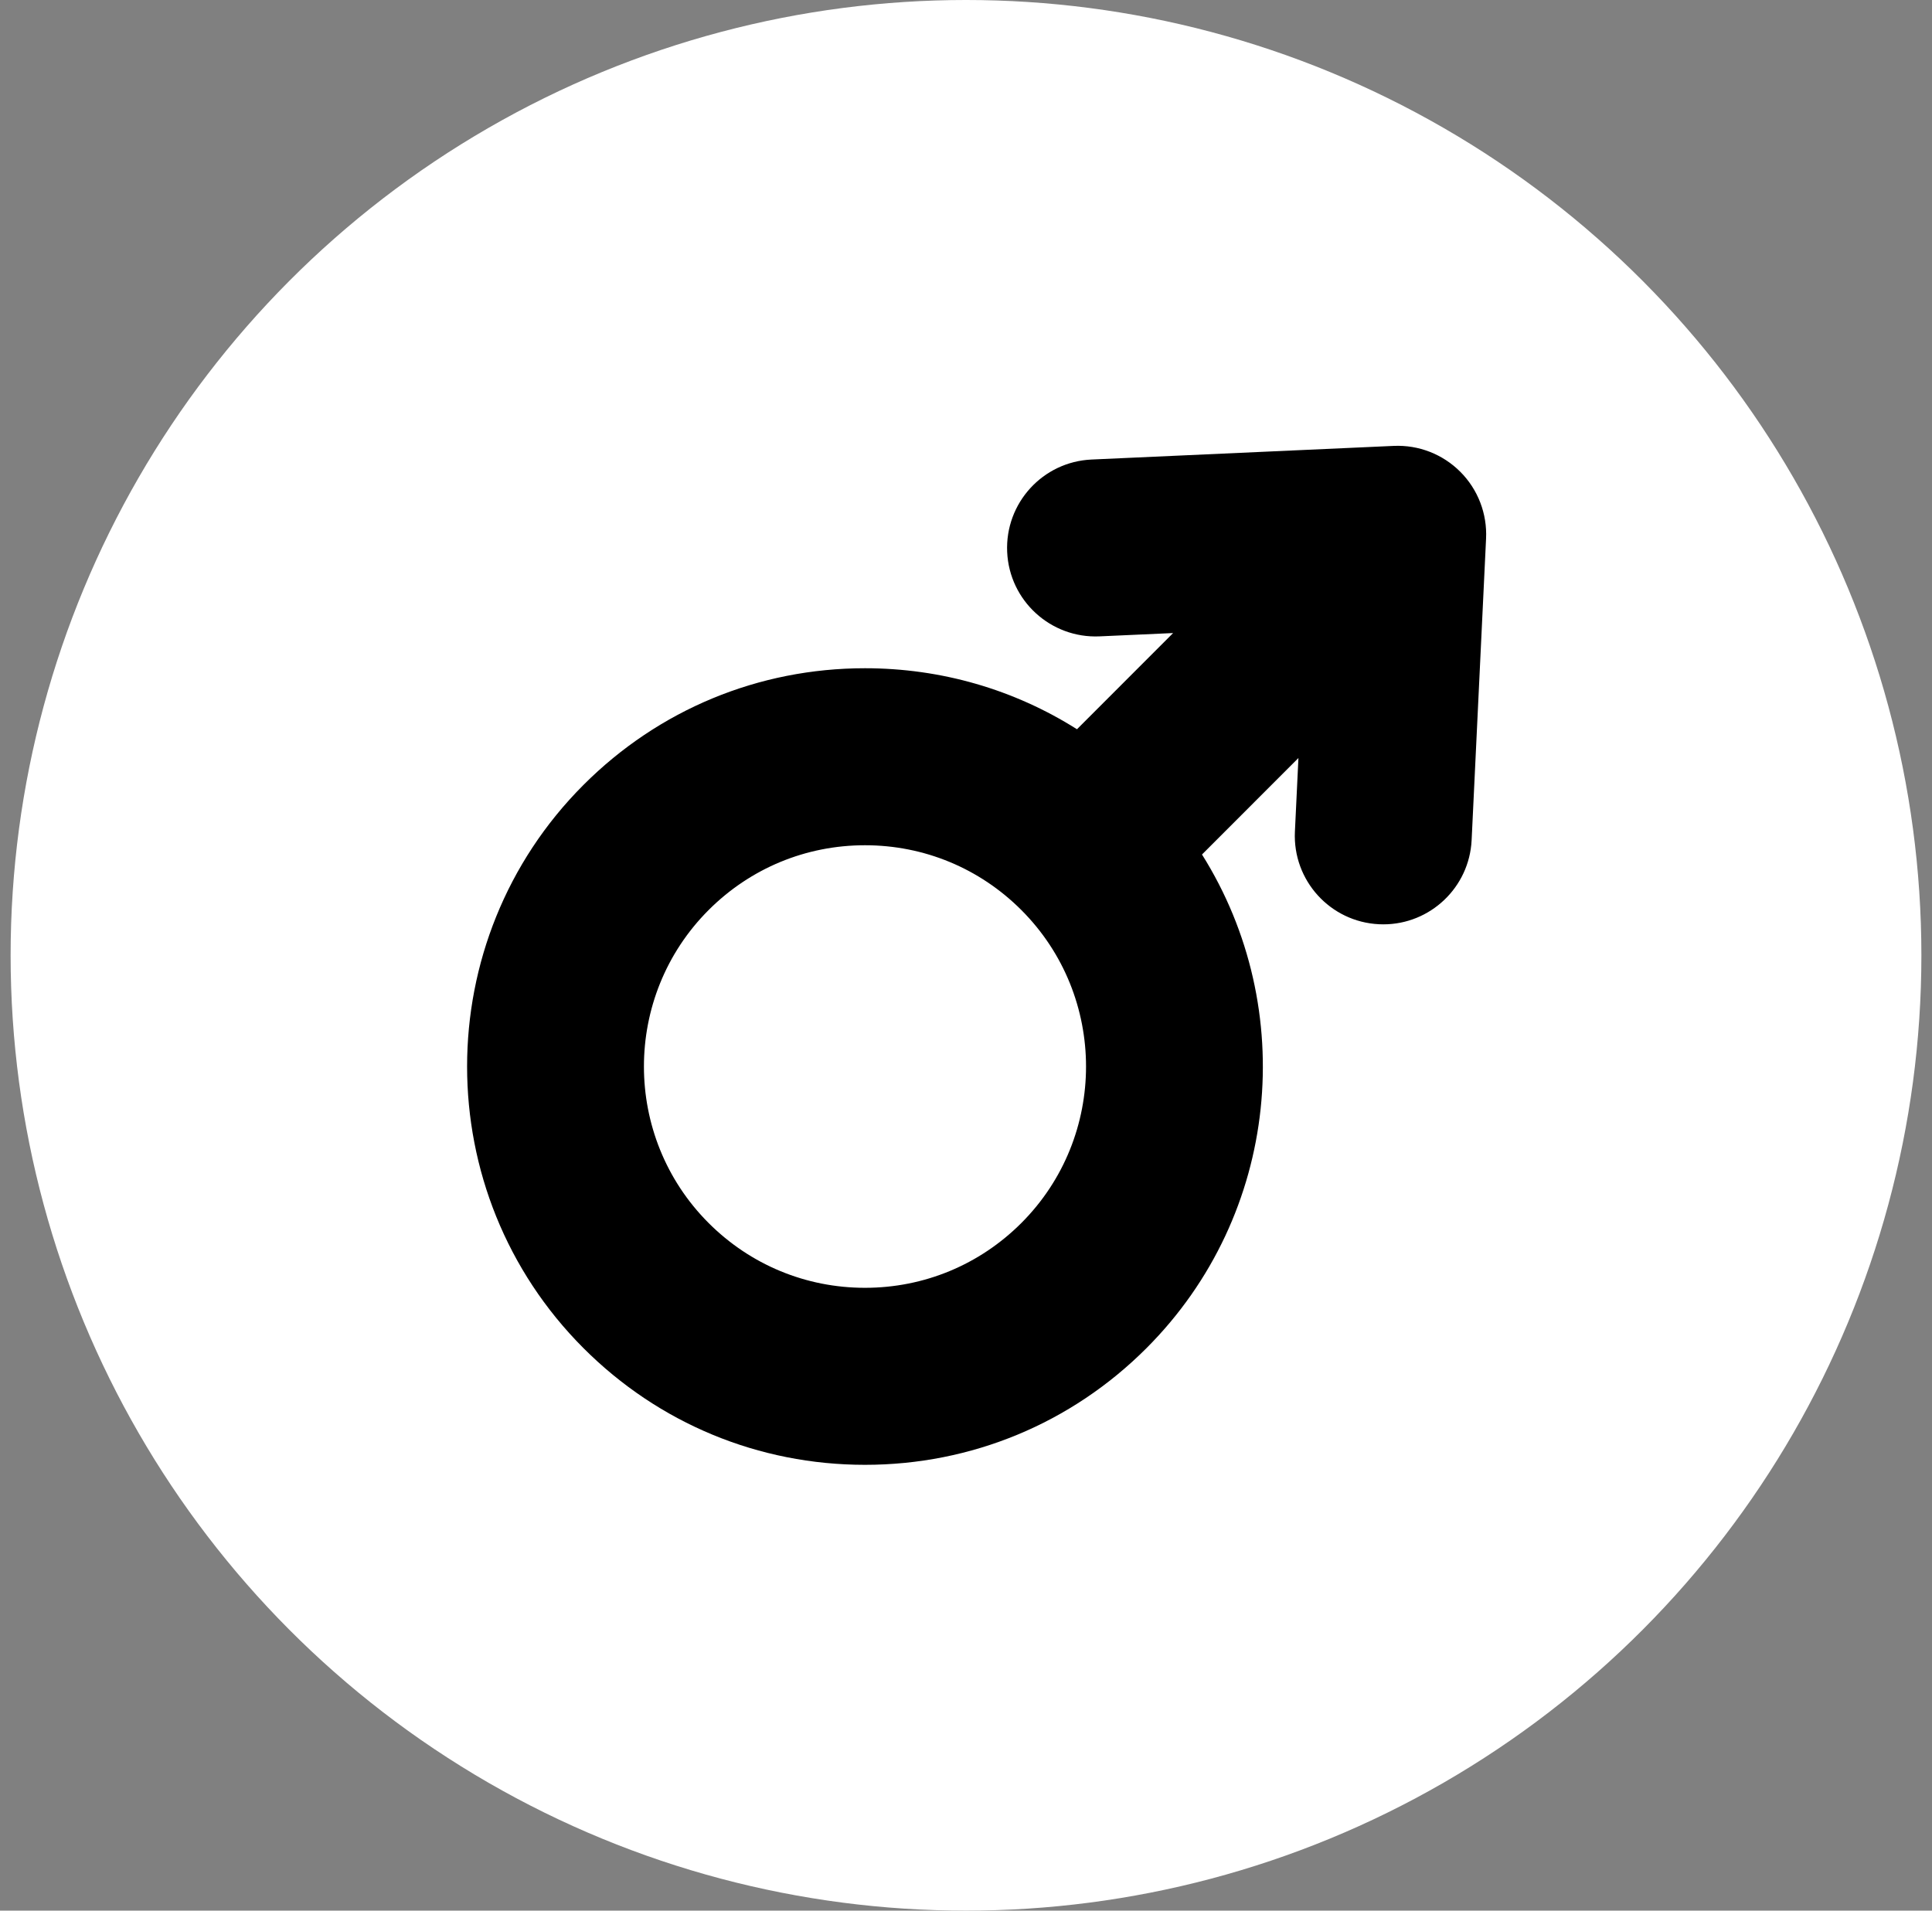 <svg xmlns="http://www.w3.org/2000/svg" fill="none" viewBox="0 0 91 90" height="90" width="91">
<rect x="0" y="0" width="91" height="90" fill="#808080" stroke="none"/>
<circle fill="white" r="45" cy="45" cx="45.5"></circle>
<path fill="black" d="M68.785 22.226C67.957 21.395 66.82 20.951 65.647 21.004L51.414 21.646C49.115 21.75 47.336 23.699 47.439 25.999C47.543 28.299 49.493 30.077 51.789 29.976L55.255 29.82L50.727 34.351C47.765 32.479 44.331 31.477 40.742 31.477C35.733 31.477 31.025 33.428 27.484 36.972C20.173 44.287 20.173 56.19 27.484 63.505C31.025 67.049 35.733 69 40.742 69C45.75 69 50.459 67.049 54 63.505C60.298 57.203 61.17 47.496 56.616 40.251L61.158 35.706L60.992 39.172C60.882 41.472 62.656 43.426 64.954 43.536C65.022 43.539 65.09 43.541 65.157 43.541C67.366 43.541 69.208 41.803 69.316 39.572L69.996 25.369C70.052 24.197 69.613 23.056 68.785 22.226ZM48.108 57.609C46.14 59.577 43.525 60.662 40.742 60.662C37.959 60.662 35.344 59.577 33.376 57.609C29.315 53.545 29.315 46.932 33.376 42.868C35.344 40.9 37.96 39.815 40.742 39.815C43.525 39.815 46.141 40.9 48.108 42.868C52.169 46.932 52.169 53.545 48.108 57.609Z"></path>
</svg>
